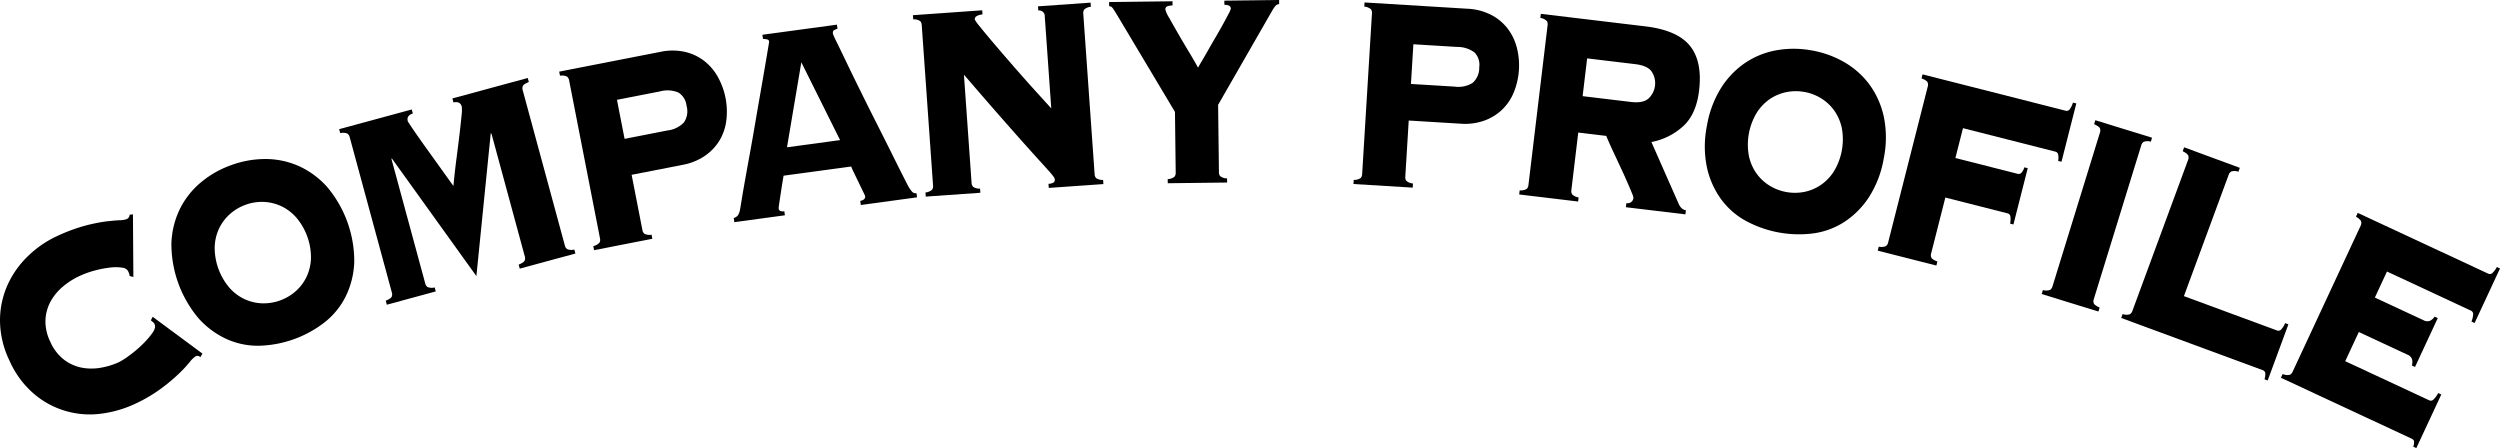 <svg xmlns="http://www.w3.org/2000/svg" width="585.843" height="105" viewBox="0 0 585.843 105">
  <g id="company" transform="translate(0)">
    <path id="パス_2725" data-name="パス 2725" d="M30.4,192.949a3.752,3.752,0,0,0-.129-.521,6.1,6.1,0,0,0-.259-.639A1.738,1.738,0,0,0,28.642,191a9.769,9.769,0,0,0-2.7-.045,24.262,24.262,0,0,0-3.53.652A22.468,22.468,0,0,0,18.52,193a17.288,17.288,0,0,0-3.623,2.3,12.464,12.464,0,0,0-2.925,3.408,10,10,0,0,0-1.311,4.4,10.7,10.7,0,0,0,1.123,5.24,10.7,10.7,0,0,0,3.268,4.247,9.969,9.969,0,0,0,4.2,1.849,12.4,12.4,0,0,0,4.491-.025,17.219,17.219,0,0,0,4.1-1.272,16.42,16.42,0,0,0,2.36-1.494,27.923,27.923,0,0,0,3.006-2.508,20.508,20.508,0,0,0,2.421-2.728q.977-1.344.6-2.154a1.342,1.342,0,0,0-.4-.532,5.4,5.4,0,0,1-.483-.4l.436-.827,11.656,8.625-.5.855a.866.866,0,0,0-.558-.322,1.247,1.247,0,0,0-.572.131,5.838,5.838,0,0,0-1.427,1.42,32.809,32.809,0,0,1-2.727,2.87,42.335,42.335,0,0,1-4.232,3.477,34.935,34.935,0,0,1-5.934,3.416,26.57,26.57,0,0,1-7.821,2.236A20.122,20.122,0,0,1,8,220.6a21.818,21.818,0,0,1-5.777-7.819A21.815,21.815,0,0,1,0,203.314a20.408,20.408,0,0,1,1.8-8.333,21.961,21.961,0,0,1,4.777-6.72,24.45,24.45,0,0,1,6.714-4.626,40.261,40.261,0,0,1,6.565-2.458,39.629,39.629,0,0,1,5-1.018q2.05-.233,3.217-.284a4.772,4.772,0,0,0,1.658-.276,1.178,1.178,0,0,0,.647-1.014l.776-.091.1,14.687Z" transform="translate(0 -128.269)"/>
    <path id="パス_2726" data-name="パス 2726" d="M156.717,133.864a23.2,23.2,0,0,1,8.135-1.433,19.243,19.243,0,0,1,7.706,1.652,19.926,19.926,0,0,1,6.6,4.852,27.014,27.014,0,0,1,6.391,17.681,19.9,19.9,0,0,1-1.973,7.952,17.8,17.8,0,0,1-4.91,6.083,26.177,26.177,0,0,1-15.305,5.533,17.78,17.78,0,0,1-7.665-1.537,19.861,19.861,0,0,1-6.6-4.852,27.015,27.015,0,0,1-6.392-17.681,19.889,19.889,0,0,1,1.972-7.951,19.213,19.213,0,0,1,4.868-6.2,23.188,23.188,0,0,1,7.171-4.1m3.361,9.3a11.1,11.1,0,0,0-3.694,2.2,10.687,10.687,0,0,0-2.517,3.366,11.023,11.023,0,0,0-1.019,4.332,14.526,14.526,0,0,0,3.443,9.526,11,11,0,0,0,3.554,2.68,10.656,10.656,0,0,0,4.088.978,11.4,11.4,0,0,0,7.939-2.87A10.651,10.651,0,0,0,174.389,160a11,11,0,0,0,1.019-4.332,14.527,14.527,0,0,0-3.444-9.527,11.038,11.038,0,0,0-3.554-2.679,10.7,10.7,0,0,0-4.088-.978,11.114,11.114,0,0,0-4.245.673" transform="translate(-102.535 -95.167)"/>
    <path id="パス_2727" data-name="パス 2727" d="M324.525,108.681q1.195-.491,1.394-.924a1.408,1.408,0,0,0,.049-.979L318.156,78l-.173-.121-3.364,33.494L294.827,83.826l-.13.036,7.94,29.249a1.408,1.408,0,0,0,.537.82,2.675,2.675,0,0,0,1.67.093l.255.938-11.471,3.114-.255-.938q1.195-.492,1.393-.924a1.406,1.406,0,0,0,.049-.979l-9.893-36.445a1.41,1.41,0,0,0-.537-.82,2.688,2.688,0,0,0-1.67-.093l-.254-.938,17.01-4.617.255.938q-1.543.5-1.182,1.832.022.079.731,1.145t1.8,2.62q1.086,1.553,2.377,3.343t2.474,3.443q1.184,1.653,2.087,2.918t1.226,1.683q.3-3.272.71-6.407t.717-5.736q.307-2.6.47-4.326a8.66,8.66,0,0,0,.056-2.114q-.36-1.33-1.946-.983l-.255-.939,17.662-4.794.254.938q-1.2.494-1.393.925a1.408,1.408,0,0,0-.049.979l9.893,36.445a1.407,1.407,0,0,0,.538.82,2.671,2.671,0,0,0,1.669.093l.255.939L324.78,109.62Z" transform="translate(-202.982 -46.67)"/>
    <path id="パス_2728" data-name="パス 2728" d="M485.209,84.191a1.4,1.4,0,0,0,.477.856,2.674,2.674,0,0,0,1.658.213l.187.954-13.653,2.669-.187-.954a2.68,2.68,0,0,0,1.457-.821,1.409,1.409,0,0,0,.12-.973l-7.244-37.062a1.409,1.409,0,0,0-.477-.857A2.689,2.689,0,0,0,465.889,48l-.187-.954,23.727-4.637a13.532,13.532,0,0,1,5.711,0,11.568,11.568,0,0,1,4.544,2.126,12.442,12.442,0,0,1,3.218,3.788,16.738,16.738,0,0,1,1.974,10.1,12,12,0,0,1-1.562,4.681,11.825,11.825,0,0,1-3.417,3.64,13.533,13.533,0,0,1-5.291,2.149l-11.93,2.332ZM491.1,60.828a6.278,6.278,0,0,0,3.859-1.91,4.682,4.682,0,0,0,.577-3.911,4.106,4.106,0,0,0-1.945-3.088,6.635,6.635,0,0,0-4.278-.237L479.24,53.651l1.787,9.146Z" transform="translate(-334.663 -30.259)"/>
    <path id="パス_2729" data-name="パス 2729" d="M621.62,63.608a.752.752,0,0,0,.316.57,1.612,1.612,0,0,0,1,.069l.131.964L611.22,66.818l-.131-.964a2.028,2.028,0,0,0,1-.667,4.012,4.012,0,0,0,.49-1.416q.079-.419.375-2.259t.8-4.647q.5-2.808,1.129-6.246t1.232-7q.606-3.557,1.2-6.951t1.05-6.072q.455-2.678.738-4.353t.273-1.754a.581.581,0,0,0-.511-.5,5.243,5.243,0,0,0-.936-.118l-.131-.964,17.466-2.37.131.964a3.156,3.156,0,0,0-.838.359q-.313.207-.225.848a20.325,20.325,0,0,0,.919,2q.9,1.841,2.32,4.8t3.257,6.673q1.833,3.719,3.788,7.582t3.784,7.542q1.828,3.678,3.312,6.584a8.447,8.447,0,0,0,1.165,1.8,1.172,1.172,0,0,0,1.035.35l.131.963L640.865,62.8l-.131-.964q1.259-.252,1.14-1.136-.011-.079-.481-1.039t-1.042-2.148q-.57-1.19-1.091-2.265a12.716,12.716,0,0,1-.642-1.467L622.759,55.93q-.376,2.258-.591,3.678t-.341,2.254q-.126.835-.177,1.21a2.262,2.262,0,0,0-.029.536M636.007,47.59l-9.084-18.231-3.362,19.92Z" transform="translate(-439.141 -14.76)"/>
    <path id="パス_2730" data-name="パス 2730" d="M762.371,7.424A1.407,1.407,0,0,0,762,6.516a2.686,2.686,0,0,0-1.62-.413l-.069-.97,16.235-1.147.068.97a3.12,3.12,0,0,0-1.49.47.844.844,0,0,0-.322.714,7.106,7.106,0,0,0,.979,1.393q.966,1.232,2.519,3.072t3.5,4.1q1.953,2.259,3.941,4.515T789.57,23.5q1.834,2.024,3.157,3.474L791.2,5.387a1.317,1.317,0,0,0-1.517-1.355l-.069-.97,12.327-.871.069.97a2.68,2.68,0,0,0-1.546.637,1.408,1.408,0,0,0-.238.951l2.662,37.67a1.408,1.408,0,0,0,.368.908,2.675,2.675,0,0,0,1.62.413l.068.97-12.8.9-.068-.97a2.175,2.175,0,0,0,1.229-.33.787.787,0,0,0,.257-.668,1.326,1.326,0,0,0-.245-.592,13.177,13.177,0,0,0-.964-1.191q-.737-.842-2.167-2.406t-3.783-4.2q-2.355-2.636-5.813-6.576t-8.329-9.607l1.793,25.382a1.409,1.409,0,0,0,.369.909,2.675,2.675,0,0,0,1.62.414l.069.97-12.8.9-.068-.97a2.676,2.676,0,0,0,1.546-.638,1.405,1.405,0,0,0,.237-.951Z" transform="translate(-546.376 -1.574)"/>
    <path id="パス_2731" data-name="パス 2731" d="M963.516,0l.012.972a1.147,1.147,0,0,0-.906.457,7.909,7.909,0,0,0-.7,1.022l-12.7,22.115.19,15.8a1.4,1.4,0,0,0,.315.928,2.67,2.67,0,0,0,1.593.508l.011.972-13.91.167-.012-.972a2.674,2.674,0,0,0,1.581-.546,1.408,1.408,0,0,0,.293-.935l-.172-14.262L925.948,4.18q-1.1-1.85-1.446-2.292a1,1,0,0,0-.816-.436l-.011-.972L938.531.3l.012.972a4,4,0,0,0-1.146.176.749.749,0,0,0-.531.817,7.457,7.457,0,0,0,.9,1.934q.9,1.611,2.1,3.7t2.516,4.265q1.308,2.172,2.139,3.7.2-.406.859-1.509t1.489-2.571q.826-1.469,1.786-3.1t1.719-3.019q.76-1.386,1.288-2.406a5.262,5.262,0,0,0,.526-1.182.748.748,0,0,0-.516-.8,3.219,3.219,0,0,0-.981-.15l-.012-.972Z" transform="translate(-663.772)"/>
    <path id="パス_2732" data-name="パス 2732" d="M1139.33,42.9a1.408,1.408,0,0,0,.247.949,2.671,2.671,0,0,0,1.552.622l-.059.971-13.886-.847.059-.97a2.673,2.673,0,0,0,1.616-.429,1.4,1.4,0,0,0,.36-.912l2.3-37.693a1.409,1.409,0,0,0-.247-.949,2.682,2.682,0,0,0-1.552-.622l.059-.971,24.131,1.472a13.543,13.543,0,0,1,5.528,1.433,11.583,11.583,0,0,1,3.864,3.2,12.43,12.43,0,0,1,2.163,4.476,16.738,16.738,0,0,1-.627,10.273,12,12,0,0,1-2.688,4.139,11.826,11.826,0,0,1-4.222,2.666,13.543,13.543,0,0,1-5.661.751l-12.133-.74ZM1150.9,21.77a6.275,6.275,0,0,0,4.214-.88,4.68,4.68,0,0,0,1.542-3.64,4.1,4.1,0,0,0-1.107-3.478,6.636,6.636,0,0,0-4.081-1.3l-10.246-.625-.568,9.3Z" transform="translate(-810.017 -1.474)"/>
    <path id="パス_2733" data-name="パス 2733" d="M1277.425,52.877a1.405,1.405,0,0,0,.191.961,2.672,2.672,0,0,0,1.513.712l-.116.966L1265.2,53.86l.116-.966a2.678,2.678,0,0,0,1.639-.334,1.4,1.4,0,0,0,.412-.889l4.495-37.5a1.409,1.409,0,0,0-.191-.961,2.682,2.682,0,0,0-1.513-.712l.115-.965,24.541,2.942q7.443.892,10.4,4.553t2.142,10.5q-.665,5.552-3.757,8.365a15.254,15.254,0,0,1-7.413,3.682l6.311,14.3q.631,1.545,1.771,1.682l-.115.966-13.947-1.672.116-.965a1.347,1.347,0,0,0,1.649-1.272,4.865,4.865,0,0,0-.4-1.191q-.422-1.03-1.061-2.494t-1.425-3.149q-.785-1.686-1.516-3.242t-1.267-2.764q-.536-1.206-.689-1.633l-6.571-.788Zm13.908-20.7q2.949.354,4.216-.841a4.926,4.926,0,0,0,.742-6.2q-.947-1.46-3.9-1.814l-11.265-1.35-1.061,8.851Z" transform="translate(-909.199 -8.291)"/>
    <path id="パス_2734" data-name="パス 2734" d="M1444.986,41a23.2,23.2,0,0,1,7.742,2.88,19.237,19.237,0,0,1,5.811,5.324,19.917,19.917,0,0,1,3.239,7.526,24.3,24.3,0,0,1-.056,9.55,24.305,24.305,0,0,1-3.376,8.934,19.89,19.89,0,0,1-5.724,5.861,17.8,17.8,0,0,1-7.313,2.763,26.186,26.186,0,0,1-16-2.971,17.782,17.782,0,0,1-5.833-5.2,19.86,19.86,0,0,1-3.239-7.525,24.288,24.288,0,0,1,.056-9.55,24.3,24.3,0,0,1,3.376-8.934,19.892,19.892,0,0,1,5.724-5.861,19.219,19.219,0,0,1,7.336-2.883,23.184,23.184,0,0,1,8.26.091m-1.8,9.721a11.1,11.1,0,0,0-4.3.026,10.682,10.682,0,0,0-3.874,1.63,11.029,11.029,0,0,0-3.071,3.221,14.524,14.524,0,0,0-1.849,9.96,11,11,0,0,0,1.71,4.109,10.647,10.647,0,0,0,3.031,2.912,11.4,11.4,0,0,0,8.3,1.541A10.661,10.661,0,0,0,1447,72.485a11,11,0,0,0,3.07-3.221,14.521,14.521,0,0,0,1.849-9.959,11.023,11.023,0,0,0-1.71-4.109,10.7,10.7,0,0,0-3.031-2.912,11.115,11.115,0,0,0-4-1.567" transform="translate(-1020.288 -29.16)"/>
    <path id="パス_2735" data-name="パス 2735" d="M1606.085,82.2a3.894,3.894,0,0,0-.014-1.592.91.91,0,0,0-.685-.592l-21.6-5.488-1.776,6.99,14.53,3.692a.944.944,0,0,0,.875-.154,3.515,3.515,0,0,0,.762-1.353l.785.2-3.353,13.195-.786-.2a4.584,4.584,0,0,0,.046-1.828.909.909,0,0,0-.686-.592l-14.53-3.692-3.333,13.116a1.4,1.4,0,0,0,.065.978q.2.428,1.408.9l-.239.942-13.745-3.492.24-.942a2.679,2.679,0,0,0,1.668-.12,1.407,1.407,0,0,0,.524-.829l9.3-36.6a1.408,1.408,0,0,0-.065-.978q-.2-.428-1.408-.9l.24-.943,33.511,8.515a.886.886,0,0,0,.9-.233,5,5,0,0,0,.841-1.667l.786.2L1606.87,82.4Z" transform="translate(-1123.787 -44.494)"/>
    <path id="パス_2736" data-name="パス 2736" d="M1700.633,139.913a2.677,2.677,0,0,0,1.672-.035,1.405,1.405,0,0,0,.565-.8l11.136-36.084a1.406,1.406,0,0,0-.016-.98q-.183-.438-1.361-.971l.287-.929,13.293,4.1-.287.929a2.677,2.677,0,0,0-1.672.035,1.405,1.405,0,0,0-.565.8l-11.135,36.084a1.405,1.405,0,0,0,.015.98q.183.438,1.361.971l-.287.929-13.293-4.1Z" transform="translate(-1221.903 -71.942)"/>
    <path id="パス_2737" data-name="パス 2737" d="M1803.057,165.59a.888.888,0,0,0,.915-.138,5,5,0,0,0,1.011-1.571l.76.281-4.851,13.153-.76-.281a3.258,3.258,0,0,0,.167-1.623,1.067,1.067,0,0,0-.662-.546l-33.074-12.2.336-.912a2.677,2.677,0,0,0,1.671.055,1.406,1.406,0,0,0,.608-.769l13.067-35.431a1.4,1.4,0,0,0,.037-.979q-.159-.448-1.306-1.043l.336-.913,13.052,4.814-.336.913a2.677,2.677,0,0,0-1.671-.055,1.4,1.4,0,0,0-.607.769l-10.488,28.436Z" transform="translate(-1269.488 -88.157)"/>
    <path id="パス_2738" data-name="パス 2738" d="M1930.263,213.039a2.757,2.757,0,0,0,.044-1.454,1.794,1.794,0,0,0-1.094-1.091l-11.385-5.3-3.183,6.832,19.65,9.154a.885.885,0,0,0,.923-.062,5.521,5.521,0,0,0,1.206-1.628l.735.342-5.853,12.561-.734-.342a2.372,2.372,0,0,0,.18-1.346,1.179,1.179,0,0,0-.632-.562l-30.546-14.231.411-.881a2.677,2.677,0,0,0,1.661.193,1.407,1.407,0,0,0,.669-.717l15.948-34.231a1.411,1.411,0,0,0,.118-.973q-.122-.459-1.216-1.148l.41-.882,30.546,14.23a.886.886,0,0,0,.923-.061,5.01,5.01,0,0,0,1.137-1.482l.734.342-5.955,12.782-.734-.342a5.017,5.017,0,0,0,.4-1.824.89.89,0,0,0-.547-.746l-19.65-9.154-2.84,6.1,11.386,5.3a1.79,1.79,0,0,0,1.539.136,2.76,2.76,0,0,0,1.085-.97l.734.342L1931,213.381Z" transform="translate(-1365.072 -127.388)"/>
  </g>
</svg>
